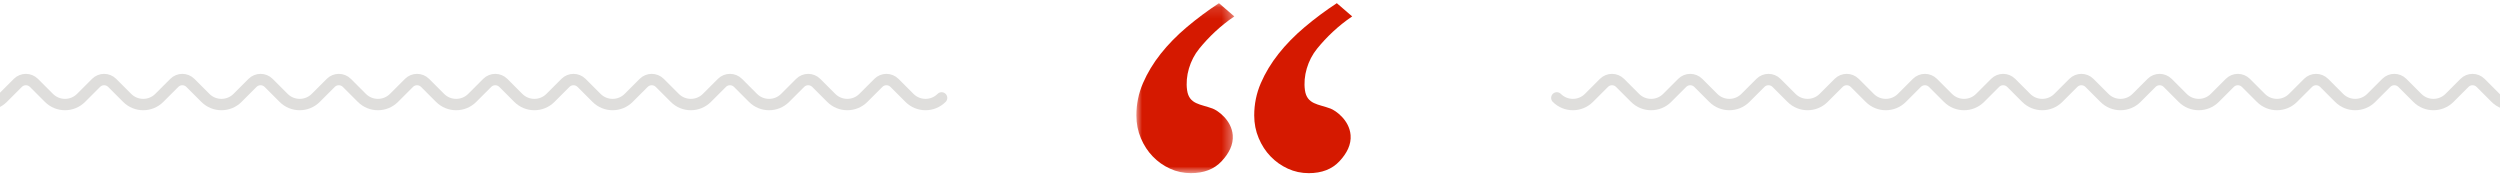 <?xml version="1.0" encoding="UTF-8" standalone="no"?>
<svg width="220px" height="16px" viewBox="0 0 220 16" version="1.1" xmlns="http://www.w3.org/2000/svg" xmlns:xlink="http://www.w3.org/1999/xlink">
    <!-- Generator: Sketch 40 (33762) - http://www.bohemiancoding.com/sketch -->
    <title>wavy line TOP</title>
    <desc>Created with Sketch.</desc>
    <defs>
        <polygon id="path-1" points="8.621 0.133 8.3836363e-05 0.133 8.3836363e-05 15.09 8.621 15.09 8.621 0.133"></polygon>
    </defs>
    <g id="Article" stroke="none" stroke-width="1" fill="none" fill-rule="evenodd">
        <g id="Article-320" transform="translate(-49, -1563)">
            <g id="drop-quote" transform="translate(47, 1563)">
                <g id="wavy-line-BOTTOM-+-wavy-line-TOP-Mask" transform="translate(2, 0)">
                    <g id="wavy-line-TOP" transform="translate(-37, 0)">
                        <path d="M0,8.614 C0.781,9.395 2.047,9.395 2.828,8.614 L4.149,7.293 C4.54,6.903 5.173,6.903 5.563,7.293 L6.884,8.614 C7.665,9.395 8.932,9.395 9.713,8.614 L11.034,7.293 C11.424,6.903 12.057,6.903 12.448,7.293 L13.769,8.614 C14.55,9.395 15.816,9.395 16.597,8.614 L17.918,7.293 C18.308,6.903 18.942,6.903 19.332,7.293 L20.653,8.614 C21.434,9.395 22.7,9.395 23.481,8.614 L24.802,7.293 C25.193,6.903 25.826,6.903 26.216,7.293 L27.537,8.614 C28.318,9.395 29.585,9.395 30.366,8.614 L31.686,7.293 C32.077,6.903 32.71,6.903 33.101,7.293 L34.421,8.614 C35.203,9.395 36.469,9.395 37.25,8.614 L38.571,7.293 C38.961,6.903 39.594,6.903 39.985,7.293 L41.306,8.614 C42.087,9.395 43.353,9.395 44.134,8.614 L45.455,7.293 C45.846,6.903 46.479,6.903 46.869,7.293 L48.19,8.614 C48.971,9.395 50.237,9.395 51.018,8.614 L52.339,7.293 C52.73,6.903 53.363,6.903 53.753,7.293 L55.074,8.614 C55.855,9.395 57.122,9.395 57.903,8.614 L59.224,7.293 C59.614,6.903 60.247,6.903 60.638,7.293 L61.959,8.614 C62.74,9.395 64.006,9.395 64.787,8.614 L66.108,7.293 C66.498,6.903 67.132,6.903 67.522,7.293 L68.843,8.614 C69.624,9.395 70.89,9.395 71.671,8.614 L72.992,7.293 C73.383,6.903 74.016,6.903 74.406,7.293 L75.727,8.614 C76.508,9.395 77.775,9.395 78.556,8.614 L79.876,7.293 C80.267,6.903 80.9,6.903 81.291,7.293 L82.611,8.614 C83.393,9.395 84.659,9.395 85.44,8.614 L86.761,7.293 C87.151,6.903 87.784,6.903 88.175,7.293 L89.496,8.614 C90.277,9.395 91.543,9.395 92.324,8.614 L93.645,7.293 C94.036,6.903 94.669,6.903 95.059,7.293 L96.38,8.614 C97.161,9.395 98.427,9.395 99.208,8.614 L100.529,7.293 C100.92,6.903 101.553,6.903 101.943,7.293 L103.264,8.614 C104.045,9.395 105.312,9.395 106.093,8.614 L107.414,7.293 C107.804,6.903 108.437,6.903 108.828,7.293 L110.149,8.614 C110.93,9.395 112.196,9.395 112.977,8.614 L114.298,7.293 C114.688,6.903 115.322,6.903 115.712,7.293 L117.033,8.614 C117.814,9.395 119.08,9.395 119.861,8.614" id="wavy-line-copy-3" stroke="#DFDEDC" stroke-linecap="round"></path>
                        <path d="M174,8.614 C174.781,9.395 176.047,9.395 176.828,8.614 L178.149,7.293 C178.54,6.903 179.173,6.903 179.563,7.293 L180.884,8.614 C181.665,9.395 182.932,9.395 183.713,8.614 L185.034,7.293 C185.424,6.903 186.057,6.903 186.448,7.293 L187.769,8.614 C188.55,9.395 189.816,9.395 190.597,8.614 L191.918,7.293 C192.308,6.903 192.942,6.903 193.332,7.293 L194.653,8.614 C195.434,9.395 196.7,9.395 197.481,8.614 L198.802,7.293 C199.193,6.903 199.826,6.903 200.216,7.293 L201.537,8.614 C202.318,9.395 203.585,9.395 204.366,8.614 L205.686,7.293 C206.077,6.903 206.71,6.903 207.101,7.293 L208.421,8.614 C209.203,9.395 210.469,9.395 211.25,8.614 L212.571,7.293 C212.961,6.903 213.594,6.903 213.985,7.293 L215.306,8.614 C216.087,9.395 217.353,9.395 218.134,8.614 L219.455,7.293 C219.846,6.903 220.479,6.903 220.869,7.293 L222.19,8.614 C222.971,9.395 224.237,9.395 225.018,8.614 L226.339,7.293 C226.73,6.903 227.363,6.903 227.753,7.293 L229.074,8.614 C229.855,9.395 231.122,9.395 231.903,8.614 L233.224,7.293 C233.614,6.903 234.247,6.903 234.638,7.293 L235.959,8.614 C236.74,9.395 238.006,9.395 238.787,8.614 L240.108,7.293 C240.498,6.903 241.132,6.903 241.522,7.293 L242.843,8.614 C243.624,9.395 244.89,9.395 245.671,8.614 L246.992,7.293 C247.383,6.903 248.016,6.903 248.406,7.293 L249.727,8.614 C250.508,9.395 251.775,9.395 252.556,8.614 L253.876,7.293 C254.267,6.903 254.9,6.903 255.291,7.293 L256.611,8.614 C257.393,9.395 258.659,9.395 259.44,8.614 L260.761,7.293 C261.151,6.903 261.784,6.903 262.175,7.293 L263.496,8.614 C264.277,9.395 265.543,9.395 266.324,8.614 L267.645,7.293 C268.036,6.903 268.669,6.903 269.059,7.293 L270.38,8.614 C271.161,9.395 272.427,9.395 273.208,8.614 L274.529,7.293 C274.92,6.903 275.553,6.903 275.943,7.293 L277.264,8.614 C278.045,9.395 279.312,9.395 280.093,8.614 L281.414,7.293 C281.804,6.903 282.437,6.903 282.828,7.293 L284.149,8.614 C284.93,9.395 286.196,9.395 286.977,8.614 L288.298,7.293 C288.688,6.903 289.322,6.903 289.712,7.293 L291.033,8.614 C291.814,9.395 293.08,9.395 293.861,8.614" id="wavy-line-copy-2" stroke="#DFDEDC" stroke-linecap="round"></path>
                        <g id="quote" transform="translate(137, 0)">
                            <g id="Group-3" transform="translate(0, 0.147)">
                                <mask id="mask-2" fill="white">
                                    <use xlink:href="#path-1"></use>
                                </mask>
                                <g id="Clip-2"></g>
                                <path d="M8.481,11.736 C8.552,12.571 8.155,13.342 7.503,14.042 C6.85,14.742 5.948,15.09 4.799,15.09 C4.147,15.09 3.534,14.958 2.96,14.694 C2.383,14.431 1.879,14.074 1.445,13.623 C1.009,13.174 0.66,12.637 0.396,12.015 C0.133,11.393 8.3836363e-05,10.726 8.3836363e-05,10.011 C8.3836363e-05,9.018 0.193,8.069 0.582,7.169 C0.971,6.268 1.492,5.406 2.144,4.583 C2.797,3.76 3.565,2.975 4.45,2.23 C5.335,1.485 6.274,0.785 7.27,0.133 L8.621,1.297 C7.377,2.137 6.358,3.125 5.535,4.134 C4.712,5.142 4.292,6.555 4.464,7.786 C4.64,9.051 5.656,9.01 6.715,9.408 C7.144,9.569 8.367,10.397 8.481,11.736" id="Fill-1" fill="#D51900" mask="url(#mask-2)"></path>
                            </g>
                            <g id="Group-6" transform="translate(10.34, 0.147)" fill="#D51900">
                                <path d="M8.512,11.736 C8.583,12.571 8.186,13.342 7.533,14.042 C6.881,14.742 5.979,15.09 4.83,15.09 C4.177,15.09 3.565,14.958 2.991,14.694 C2.414,14.431 1.91,14.074 1.476,13.623 C1.039,13.174 0.691,12.637 0.427,12.015 C0.164,11.393 0.031,10.726 0.031,10.011 C0.031,9.018 0.224,8.069 0.613,7.169 C1.001,6.268 1.523,5.406 2.175,4.583 C2.827,3.76 3.595,2.975 4.481,2.23 C5.366,1.485 6.305,0.785 7.3,0.133 L8.652,1.297 C7.408,2.137 6.388,3.125 5.566,4.134 C4.743,5.142 4.322,6.555 4.494,7.786 C4.671,9.051 5.687,9.01 6.745,9.408 C7.175,9.569 8.398,10.397 8.512,11.736" id="Fill-4"></path>
                            </g>
                        </g>
                    </g>
                </g>
            </g>
        </g>
    </g>
</svg>